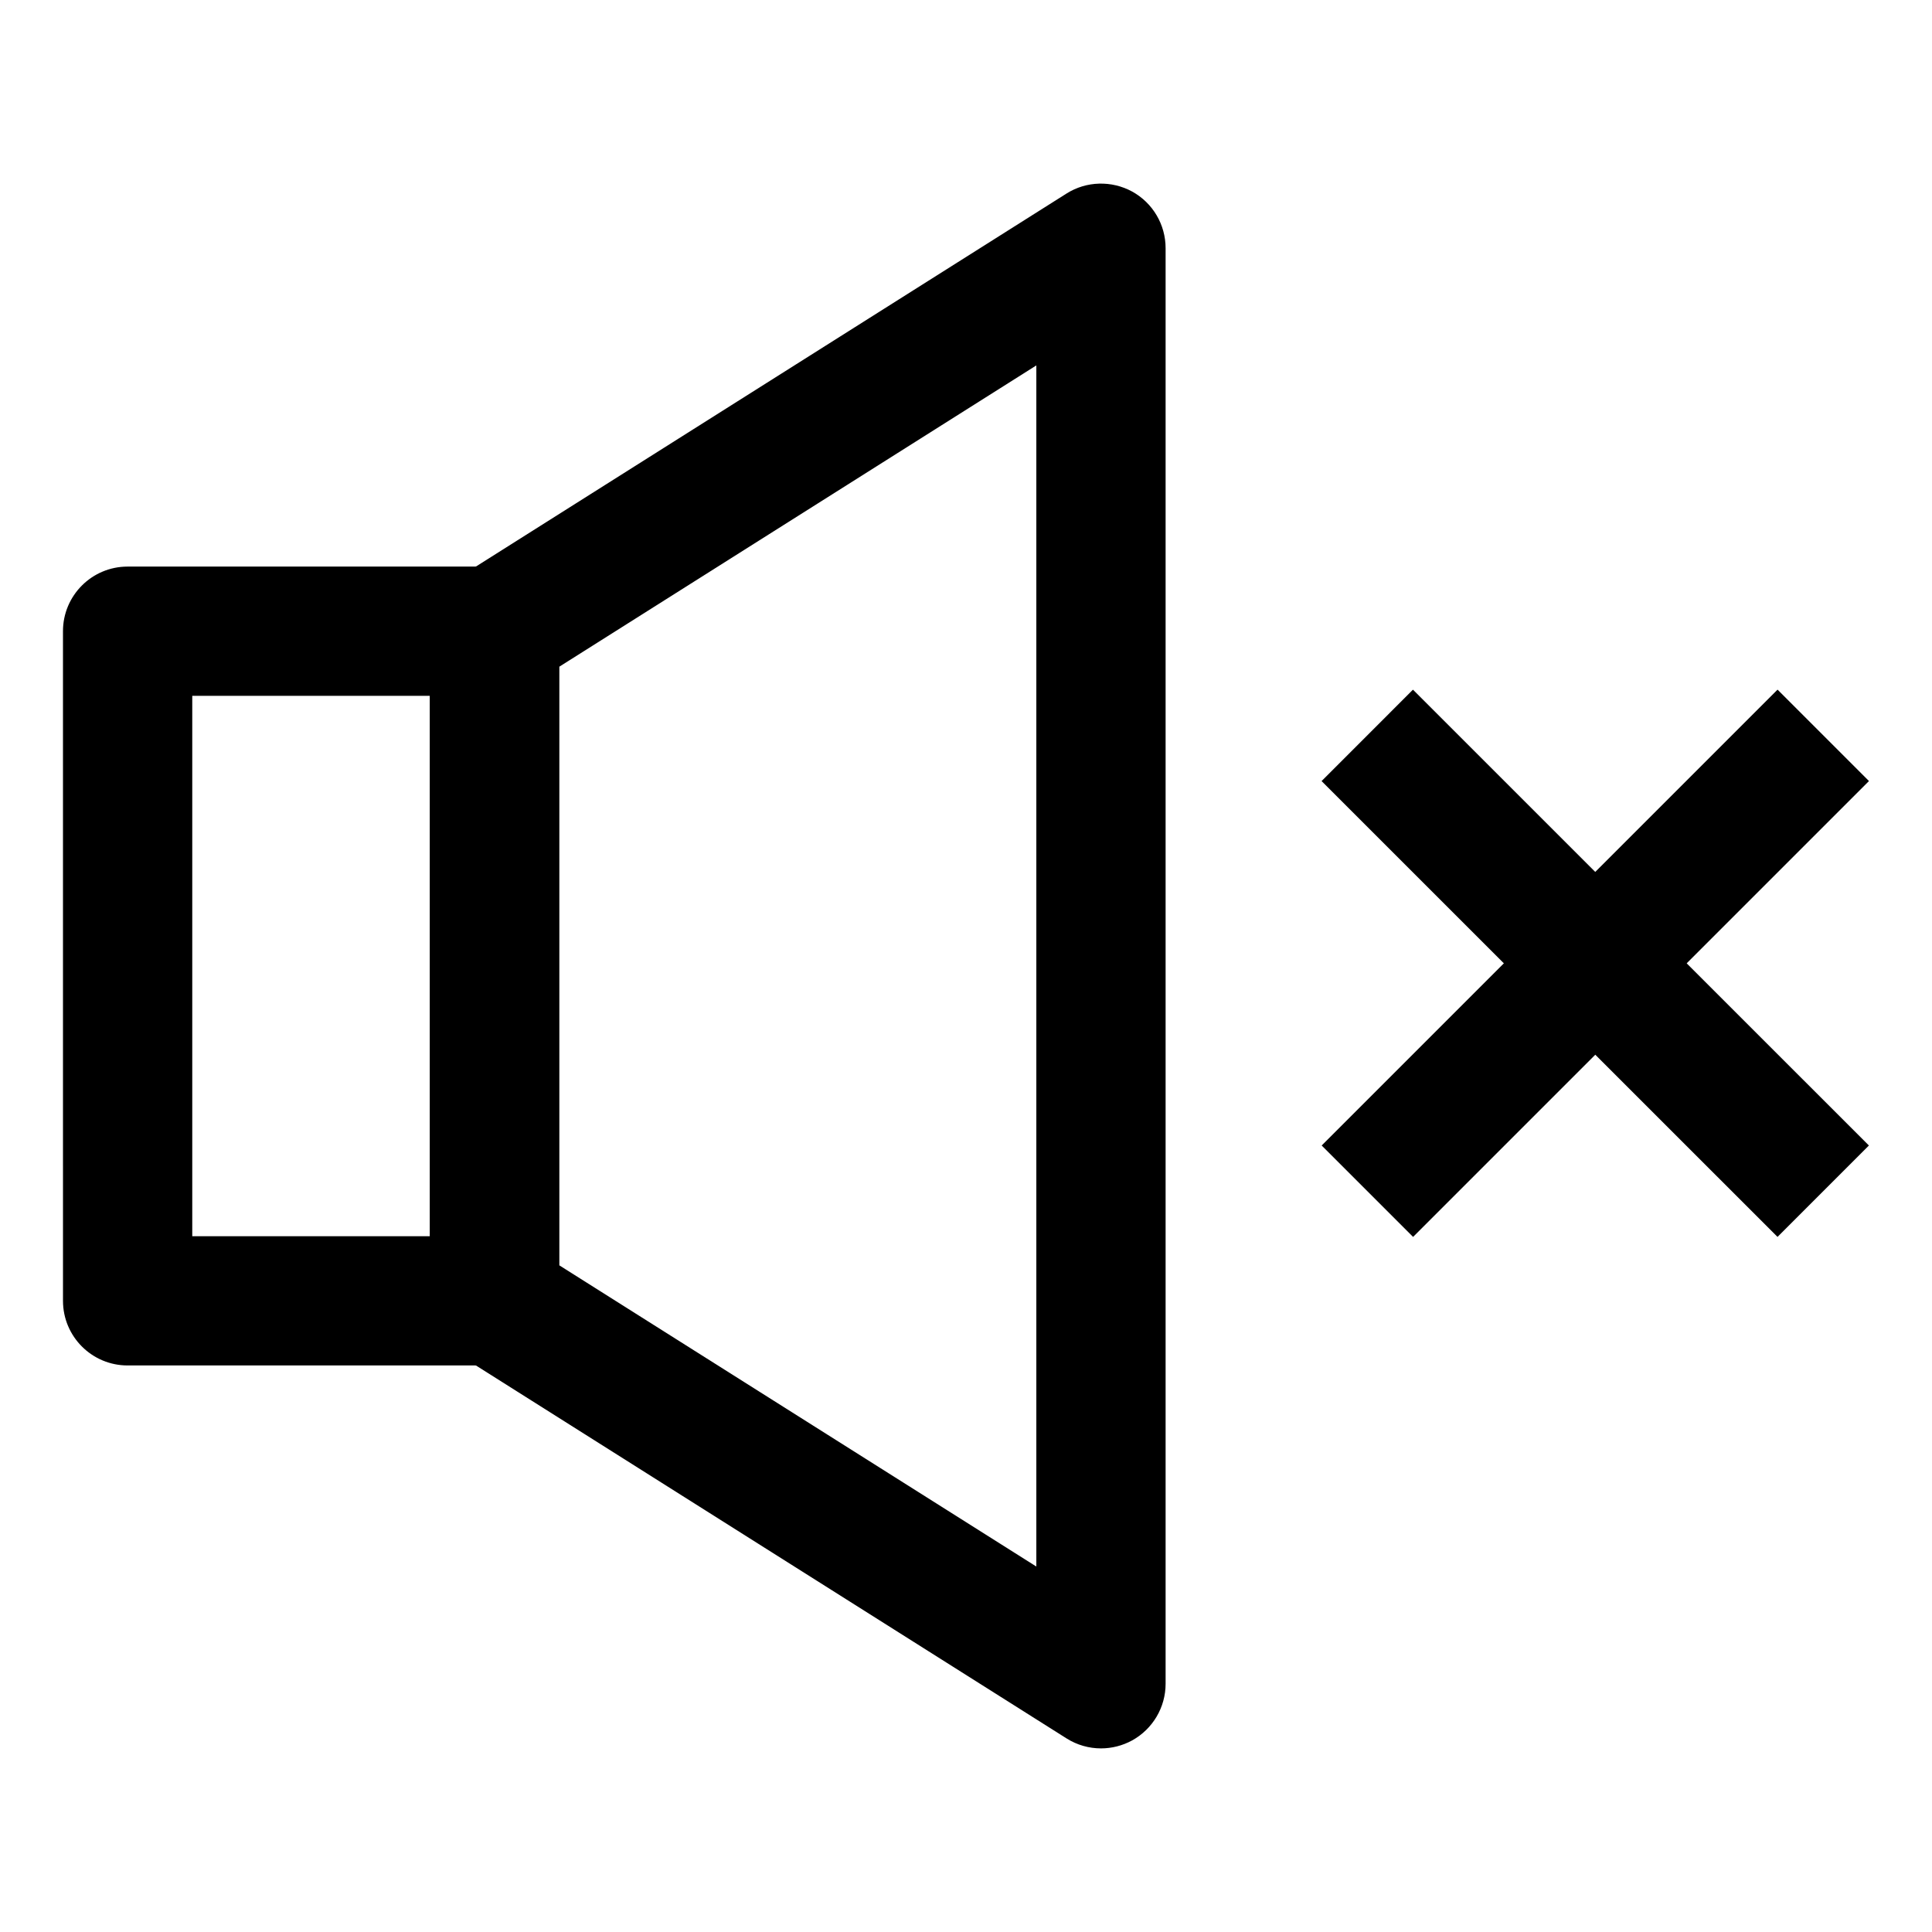 <?xml version="1.0" encoding="UTF-8"?>
<!-- Uploaded to: ICON Repo, www.svgrepo.com, Generator: ICON Repo Mixer Tools -->
<svg fill="#000000" width="800px" height="800px" version="1.1" viewBox="144 144 512 512" xmlns="http://www.w3.org/2000/svg">
 <g>
  <path d="m275.06 505.86h-97.238c-9.457 0-17.129-7.668-17.129-17.125l-0.004-177.46c0-9.457 7.672-17.125 17.129-17.125h97.242c9.457 0 17.125 7.668 17.125 17.125v177.47c0.004 9.449-7.668 17.121-17.125 17.121zm-80.109-34.254h62.98v-143.21h-62.98z"/>
  <path d="m435.77 607.34c-3.18 0-6.359-0.891-9.145-2.656l-160.71-101.48c-4.973-3.125-7.984-8.586-7.984-14.473v-177.46c0-5.891 3.012-11.352 7.984-14.473l160.71-101.5c5.281-3.344 11.957-3.5 17.41-0.535 5.473 3.012 8.863 8.766 8.863 15.008v380.44c0 6.246-3.391 11.98-8.852 15.008-2.59 1.414-5.43 2.121-8.273 2.121zm-143.59-128.04 126.46 79.848v-318.31l-126.46 79.871z"/>
  <path d="m615.07 326.76 24.223 24.223-120.81 120.81-24.223-24.223z"/>
  <path d="m518.45 326.77 120.83 120.8-24.219 24.223-120.83-120.8z"/>
 </g>
</svg>
